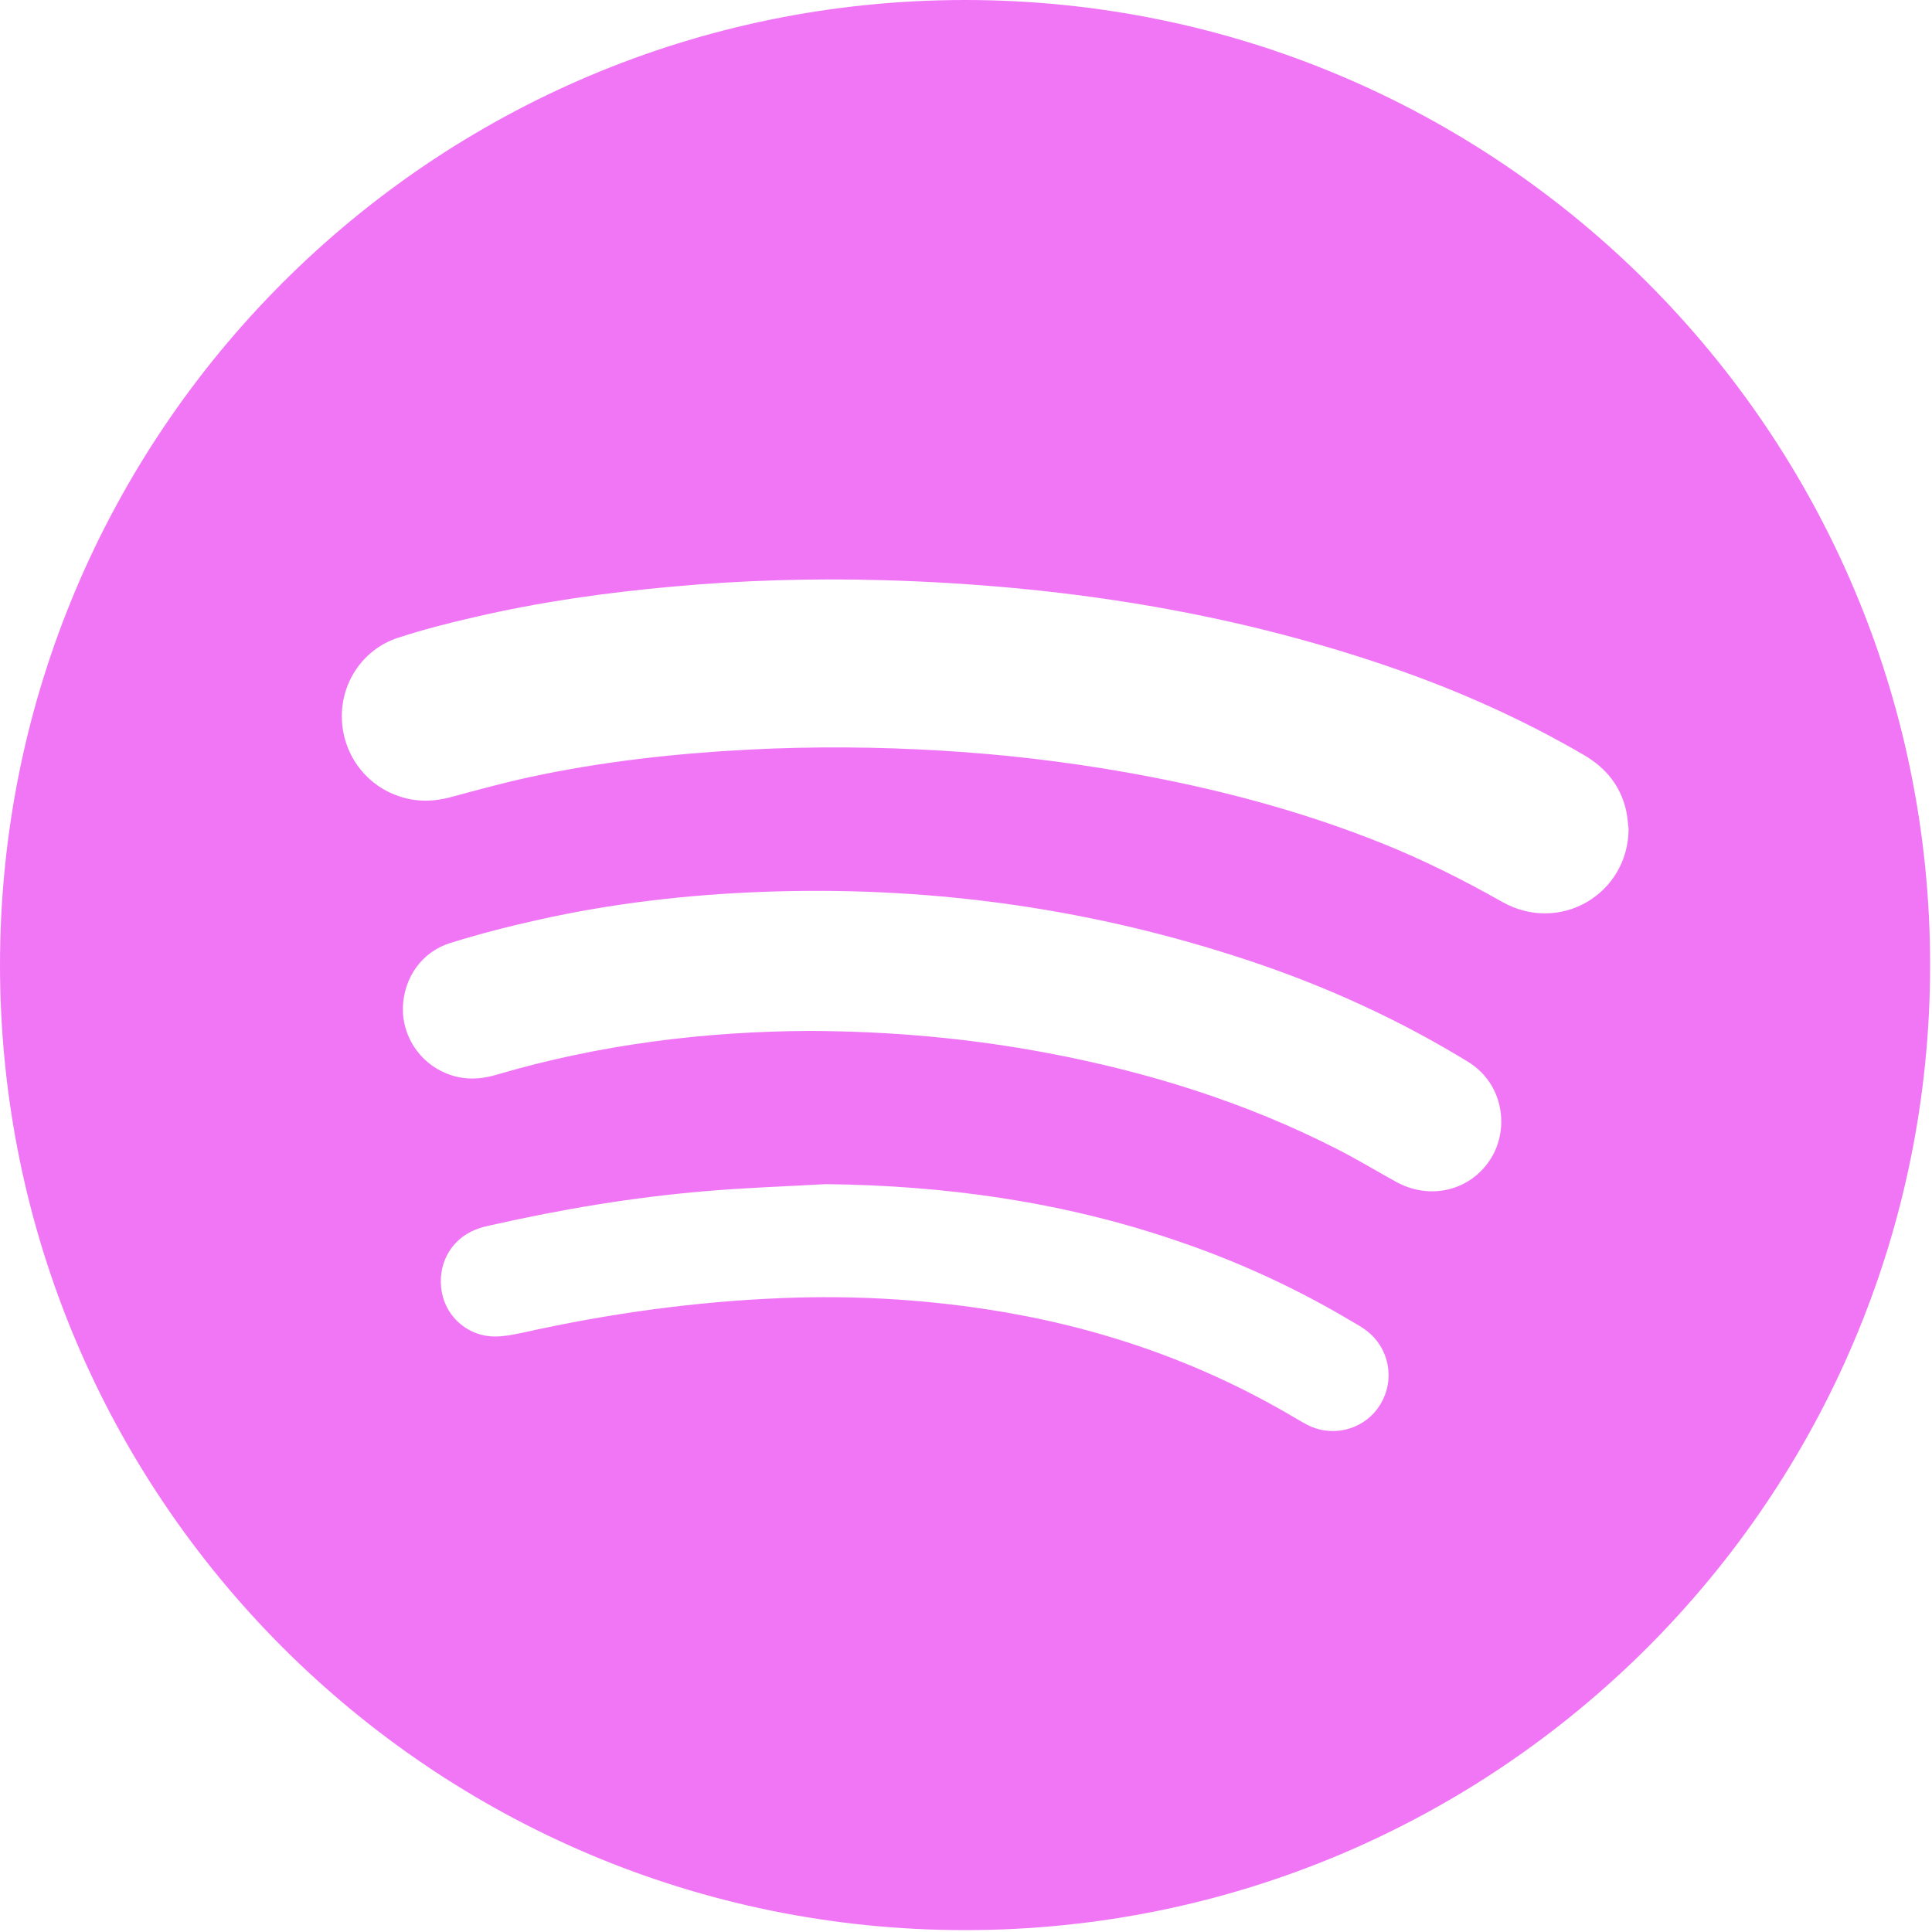 <?xml version="1.0" encoding="UTF-8"?>
<svg width="410px" height="410px" viewBox="0 0 410 410" version="1.1" xmlns="http://www.w3.org/2000/svg" xmlns:xlink="http://www.w3.org/1999/xlink">
    <title>rf_spotify</title>
    <g id="Page-1" stroke="none" stroke-width="1" fill="none" fill-rule="evenodd">
        <g id="rf_spotify" fill="#F176F6" fill-rule="nonzero">
            <path d="M204.8,0 C91.699,0 0,91.699 0,204.8 C0,317.901 91.699,409.6 204.8,409.6 C317.916,409.6 409.6,317.901 409.6,204.8 C409.6,91.699 317.916,0 204.8,0 Z M292.966,297.964 C289.966,303.033 283.566,305.101 278.087,302.685 C276.966,302.183 275.952,301.548 274.902,300.949 C254.565,288.866 232.652,281.401 209.335,277.847 C195.025,275.661 180.643,274.898 166.184,275.461 C147.501,276.198 129.059,278.763 110.801,282.844 C108.953,283.228 107.058,283.607 105.184,283.627 C99.521,283.694 94.76,279.679 93.761,274.227 C92.711,268.493 95.573,263.091 100.847,260.976 C101.973,260.505 103.161,260.228 104.324,259.978 C119.259,256.609 134.332,254.08 149.59,252.795 C158.11,252.058 166.655,251.781 175.19,251.295 C200.432,251.561 225.141,254.981 249.107,263.097 C262.342,267.531 274.973,273.311 286.959,280.464 C288.009,281.063 289.058,281.662 290.011,282.399 C294.835,286.085 296.1,292.751 292.966,297.964 Z M316.483,245.699 C312.233,252.698 303.432,254.864 296.1,250.711 C291.948,248.412 287.867,245.944 283.633,243.794 C264.249,233.907 243.697,227.507 222.362,223.478 C205.947,220.38 189.353,218.844 171.746,218.778 C149.797,218.88 127.34,221.594 105.381,228.076 C101.823,229.141 98.233,229.243 94.716,227.789 C89.017,225.505 85.305,219.776 85.5,213.74 C85.715,207.427 89.565,201.938 95.643,200.09 C101.843,198.17 108.12,196.542 114.423,195.159 C129.983,191.693 145.742,189.875 161.655,189.276 C195.913,187.976 229.398,192.394 262.033,202.875 C278.55,208.143 294.361,215.076 309.265,223.959 C310.002,224.41 310.75,224.845 311.487,225.295 C319.263,230.067 320.2,239.636 316.483,245.699 Z M318.766,191.381 C310.467,186.696 302.003,182.447 293.166,178.914 C275.615,171.879 257.434,167.164 238.838,163.877 C225.905,161.593 212.89,160.078 199.772,159.295 C186.148,158.476 172.523,158.379 158.863,159.08 C143.232,159.899 127.723,161.614 112.414,164.917 C106.772,166.13 101.191,167.682 95.6,169.182 C92.164,170.099 88.801,170.216 85.38,169.197 C77.915,167.031 72.775,160.314 72.549,152.496 C72.324,144.862 77.024,137.797 84.407,135.365 C89.798,133.599 95.348,132.18 100.909,130.916 C114.636,127.731 128.552,125.765 142.586,124.501 C157.485,123.134 172.42,122.699 187.36,123.119 C224.163,124.169 260.243,129.57 295.177,141.618 C309.411,146.533 323.112,152.631 336.147,160.234 C340.796,162.953 343.914,166.767 345.097,172.036 C345.379,173.306 345.445,174.622 345.614,175.886 C345.549,189.783 330.967,198.298 318.766,191.381 Z" id="Shape"></path>
        </g>
    </g>
</svg>